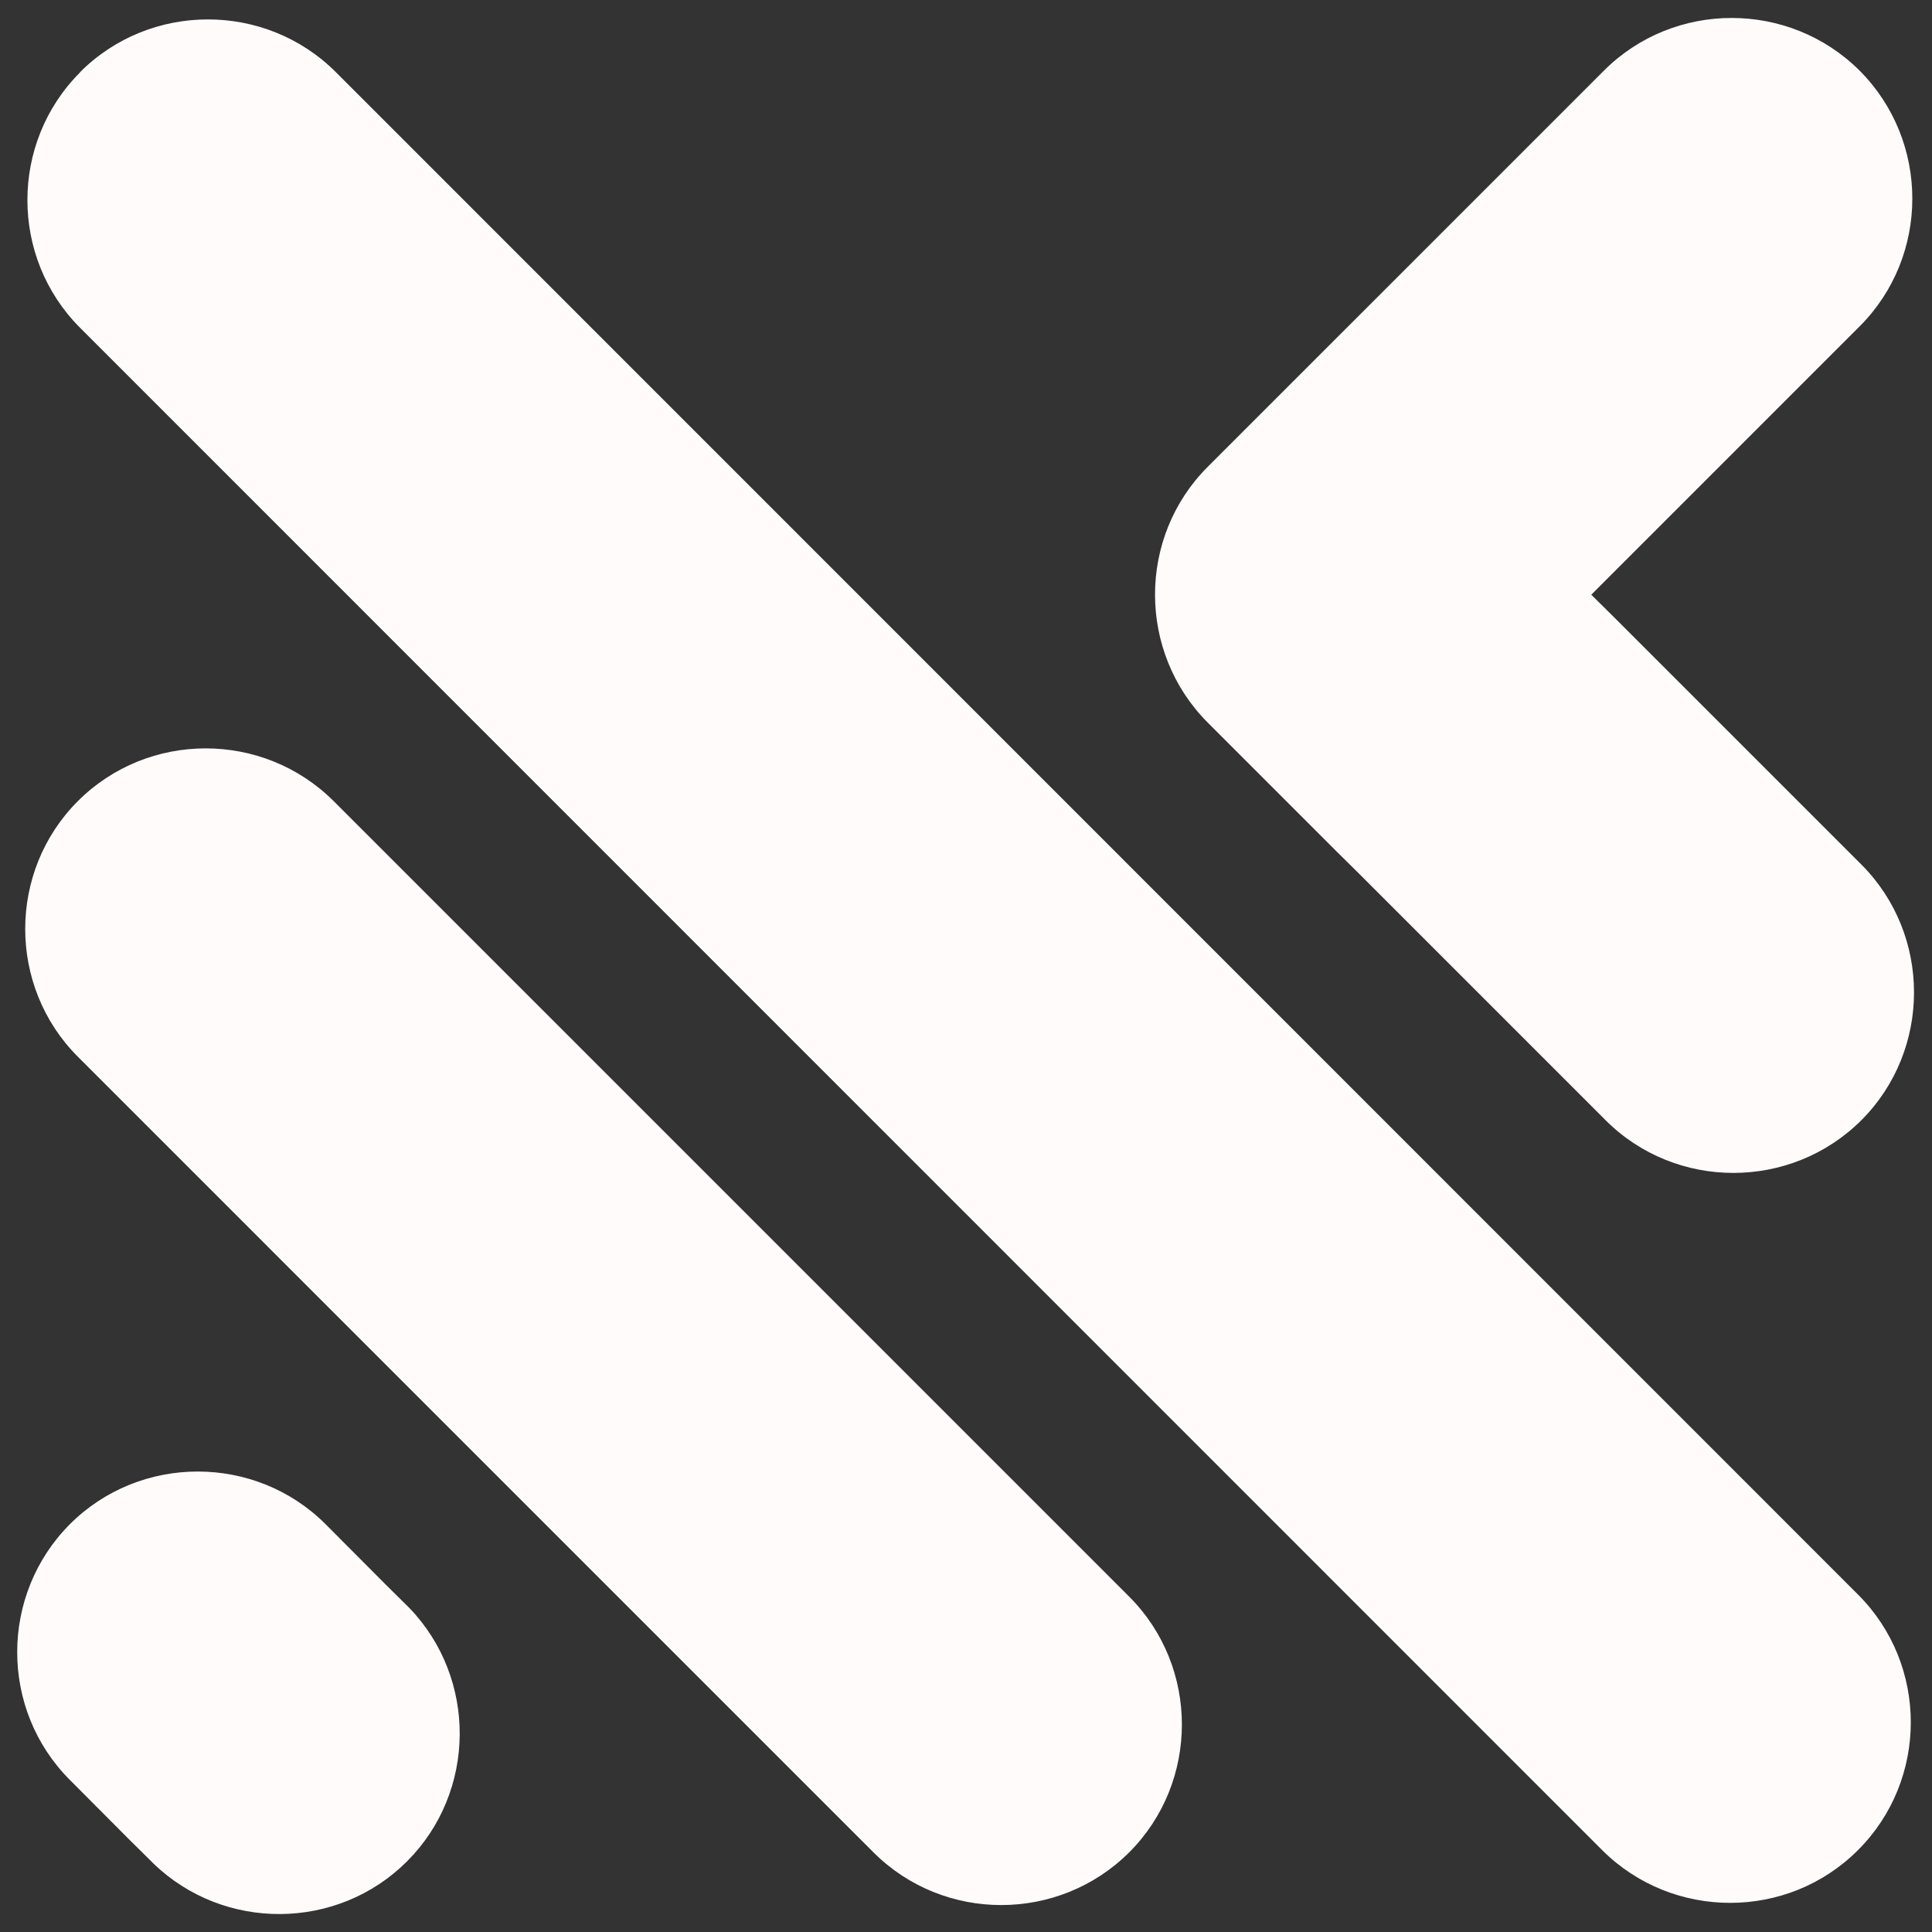 <svg xmlns="http://www.w3.org/2000/svg" xmlns:xlink="http://www.w3.org/1999/xlink" width="500" zoomAndPan="magnify" viewBox="0 0 375 375" height="500" preserveAspectRatio="xMidYMid meet" version="1.0"><rect x="0" y="0" width="375" height="375" fill="#333333" stroke="none"/><path fill="#fffbfb" d="M 74.758 307.457 L 79.004 311.656 L 79.43 312.078 C 92.637 325.762 92.496 347.797 79.004 361.289 C 65.512 374.781 43.477 374.922 29.793 361.715 L 29.371 361.289 L 25.125 357.09 L 13.562 345.484 C -0.07 331.848 -0.07 309.531 13.562 295.848 C 27.199 282.215 49.562 282.215 63.199 295.848 Z M 308.867 115.434 L 312.969 111.328 L 360.953 63.344 C 374.59 49.711 374.59 27.395 360.953 13.711 C 347.27 0.078 324.953 0.078 311.32 13.711 L 263.336 61.695 L 259.23 65.797 L 234.414 90.613 C 220.781 104.25 220.781 126.566 234.414 140.25 L 259.23 165.066 L 263.668 169.453 L 311.648 217.438 C 325.285 231.07 347.602 231.07 361.285 217.438 C 374.918 203.801 374.918 181.438 361.285 167.801 L 313.301 119.82 Z M 15.547 14.043 L 15.547 13.996 C 29.18 0.359 51.543 0.359 65.18 13.996 L 360.621 309.484 C 374.305 323.121 374.305 345.484 360.621 359.117 C 346.988 372.754 324.672 372.754 310.988 359.117 L 15.547 63.629 C 1.91 49.992 1.91 27.676 15.547 14.043 Z M 15.121 155.488 C 28.758 141.852 51.074 141.852 64.754 155.488 L 98.395 189.129 L 171.195 261.926 L 219.176 309.91 C 232.812 323.543 232.812 345.906 219.176 359.543 C 205.492 373.18 183.176 373.18 169.543 359.543 L 121.559 311.562 L 48.762 238.762 L 15.121 205.121 C 1.484 191.488 1.484 169.125 15.121 155.488 Z M 15.121 155.488 " fill-opacity="1" fill-rule="evenodd"/></svg>
